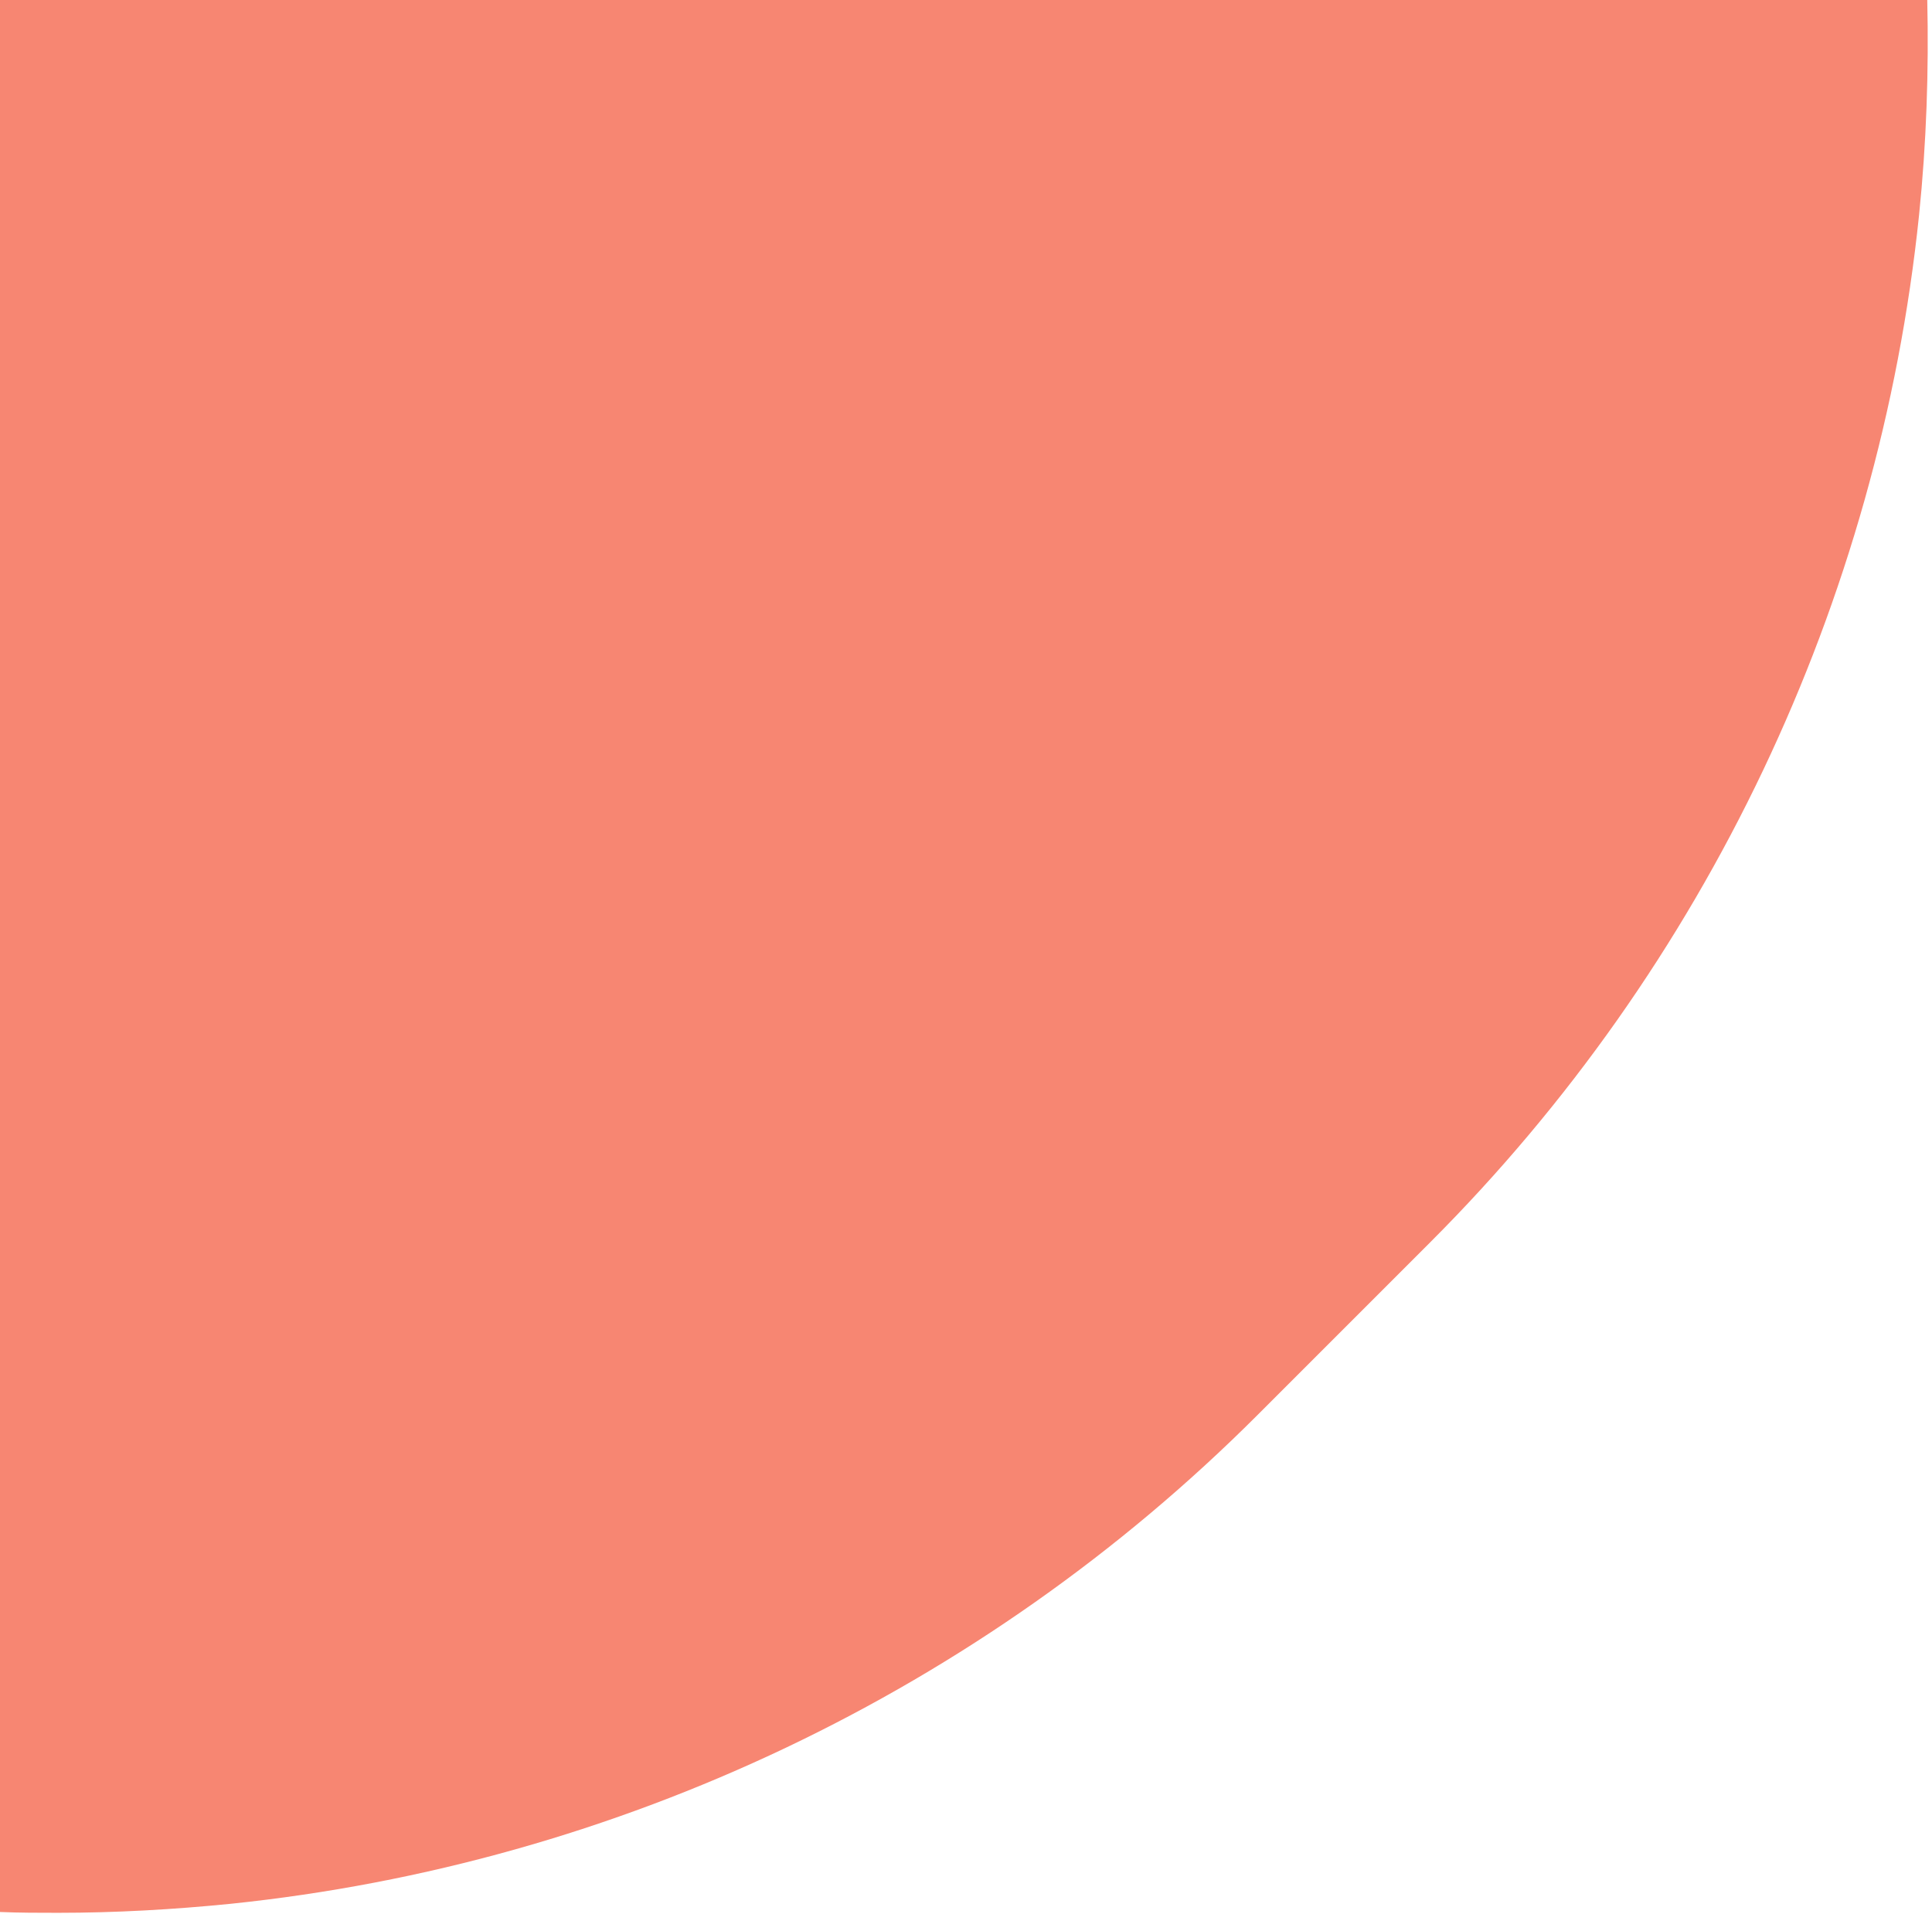 <svg width="329" height="326" viewBox="0 0 329 326" fill="none" xmlns="http://www.w3.org/2000/svg">
<path d="M0 -0.001V325.631C3.339 325.771 6.678 325.771 9.878 325.771C19.616 325.771 29.494 325.214 39.233 324.24C105.177 317.421 167.226 287.919 214.11 241.023L243.605 211.521C290.489 164.624 319.983 102.559 326.8 36.597C328.052 24.351 328.47 12.105 328.191 -0.141H0V-0.001Z" fill="#F78672"/>
</svg>
